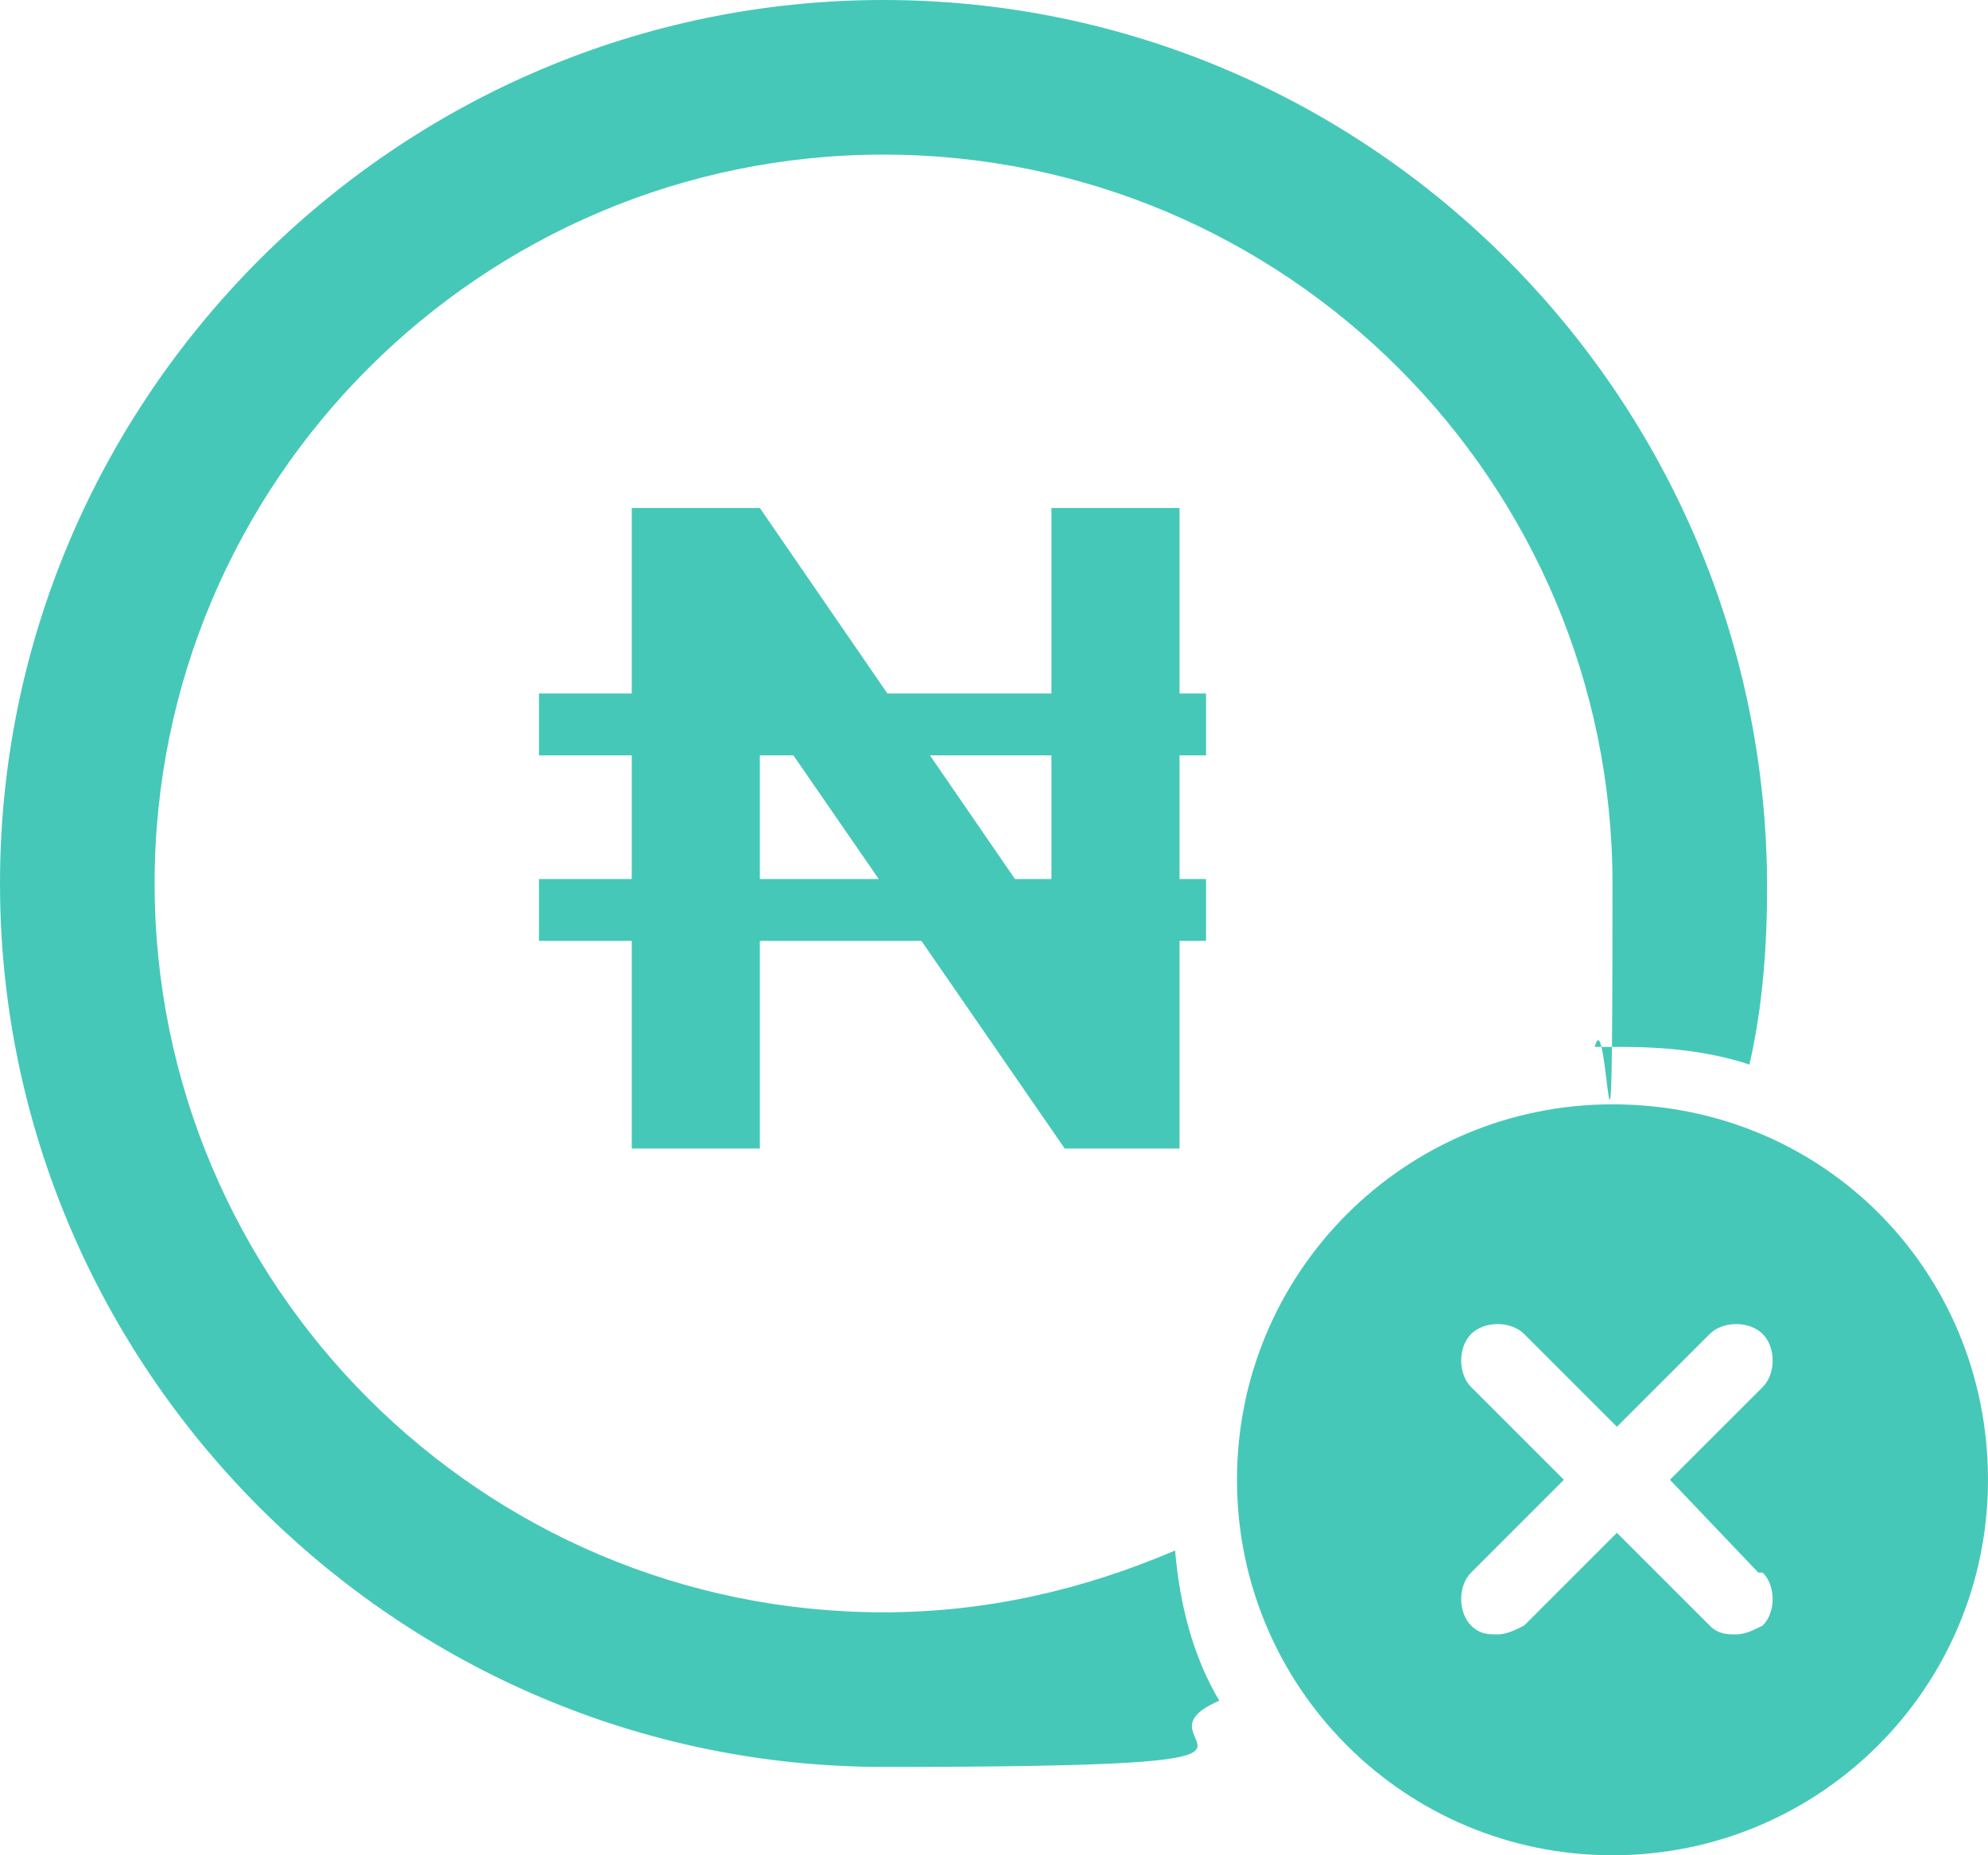 <?xml version="1.0" encoding="UTF-8"?>
<svg xmlns="http://www.w3.org/2000/svg" version="1.1" viewBox="0 0 45 42">
  <defs>
    <style>
      .cls-1 {
        fill: #46c8b8;
      }

      .cls-2 {
        isolation: isolate;
      }
    </style>
  </defs>
  <!-- Generator: Adobe Illustrator 28.6.0, SVG Export Plug-In . SVG Version: 1.2.0 Build 709)  -->
  <g>
    <g id="Layer_1">
      <path class="cls-1" d="M20,36.5c-9.1,0-16.5-7.4-16.5-16.5S10.9,3.5,20,3.5s16.5,7.4,16.5,16.5-.1,2.5-.4,3.7c.2,0,.4,0,.6,0,1,0,2,.1,2.9.4.3-1.3.4-2.7.4-4C40,9,31,0,20,0,9,0,0,9,0,20s9,20,20,20,5.3-.5,7.6-1.5c-.6-1-.9-2.2-1-3.4-2.1.9-4.3,1.4-6.6,1.4h0Z"/>
      <path class="cls-1" d="M36.5,25c-4.7,0-8.5,3.8-8.5,8.5s3.8,8.5,8.5,8.5,8.5-3.8,8.5-8.5c0-4.7-3.7-8.5-8.5-8.5ZM39.9,35.6c.3.3.3.9,0,1.2,0,0,0,0,0,0-.2.1-.4.2-.6.2-.2,0-.4,0-.6-.2l-2.1-2.1-2.1,2.1c-.2.1-.4.2-.6.2-.2,0-.4,0-.6-.2-.3-.3-.3-.9,0-1.2,0,0,0,0,0,0l2.1-2.1-2.1-2.1c-.3-.3-.3-.9,0-1.2,0,0,0,0,0,0,.3-.3.9-.3,1.2,0,0,0,0,0,0,0l2.1,2.1,2.1-2.1c.3-.3.9-.3,1.2,0,0,0,0,0,0,0,.3.3.3.9,0,1.2,0,0,0,0,0,0l-2.1,2.1,2,2.1Z"/>
      <g class="cls-2">
        <path class="cls-1" d="M27.3,15.7v1.4h-15.1s0-1.4,0-1.4h15.1ZM27.3,19.9v1.4h-15.1s0-1.4,0-1.4h15.1ZM23.8,11.5h2.9v14.5h-2.6l-6.9-10v10h-2.9v-14.5h2.9l6.6,9.6v-9.6Z"/>
      </g>
    </g>
  </g>
</svg>